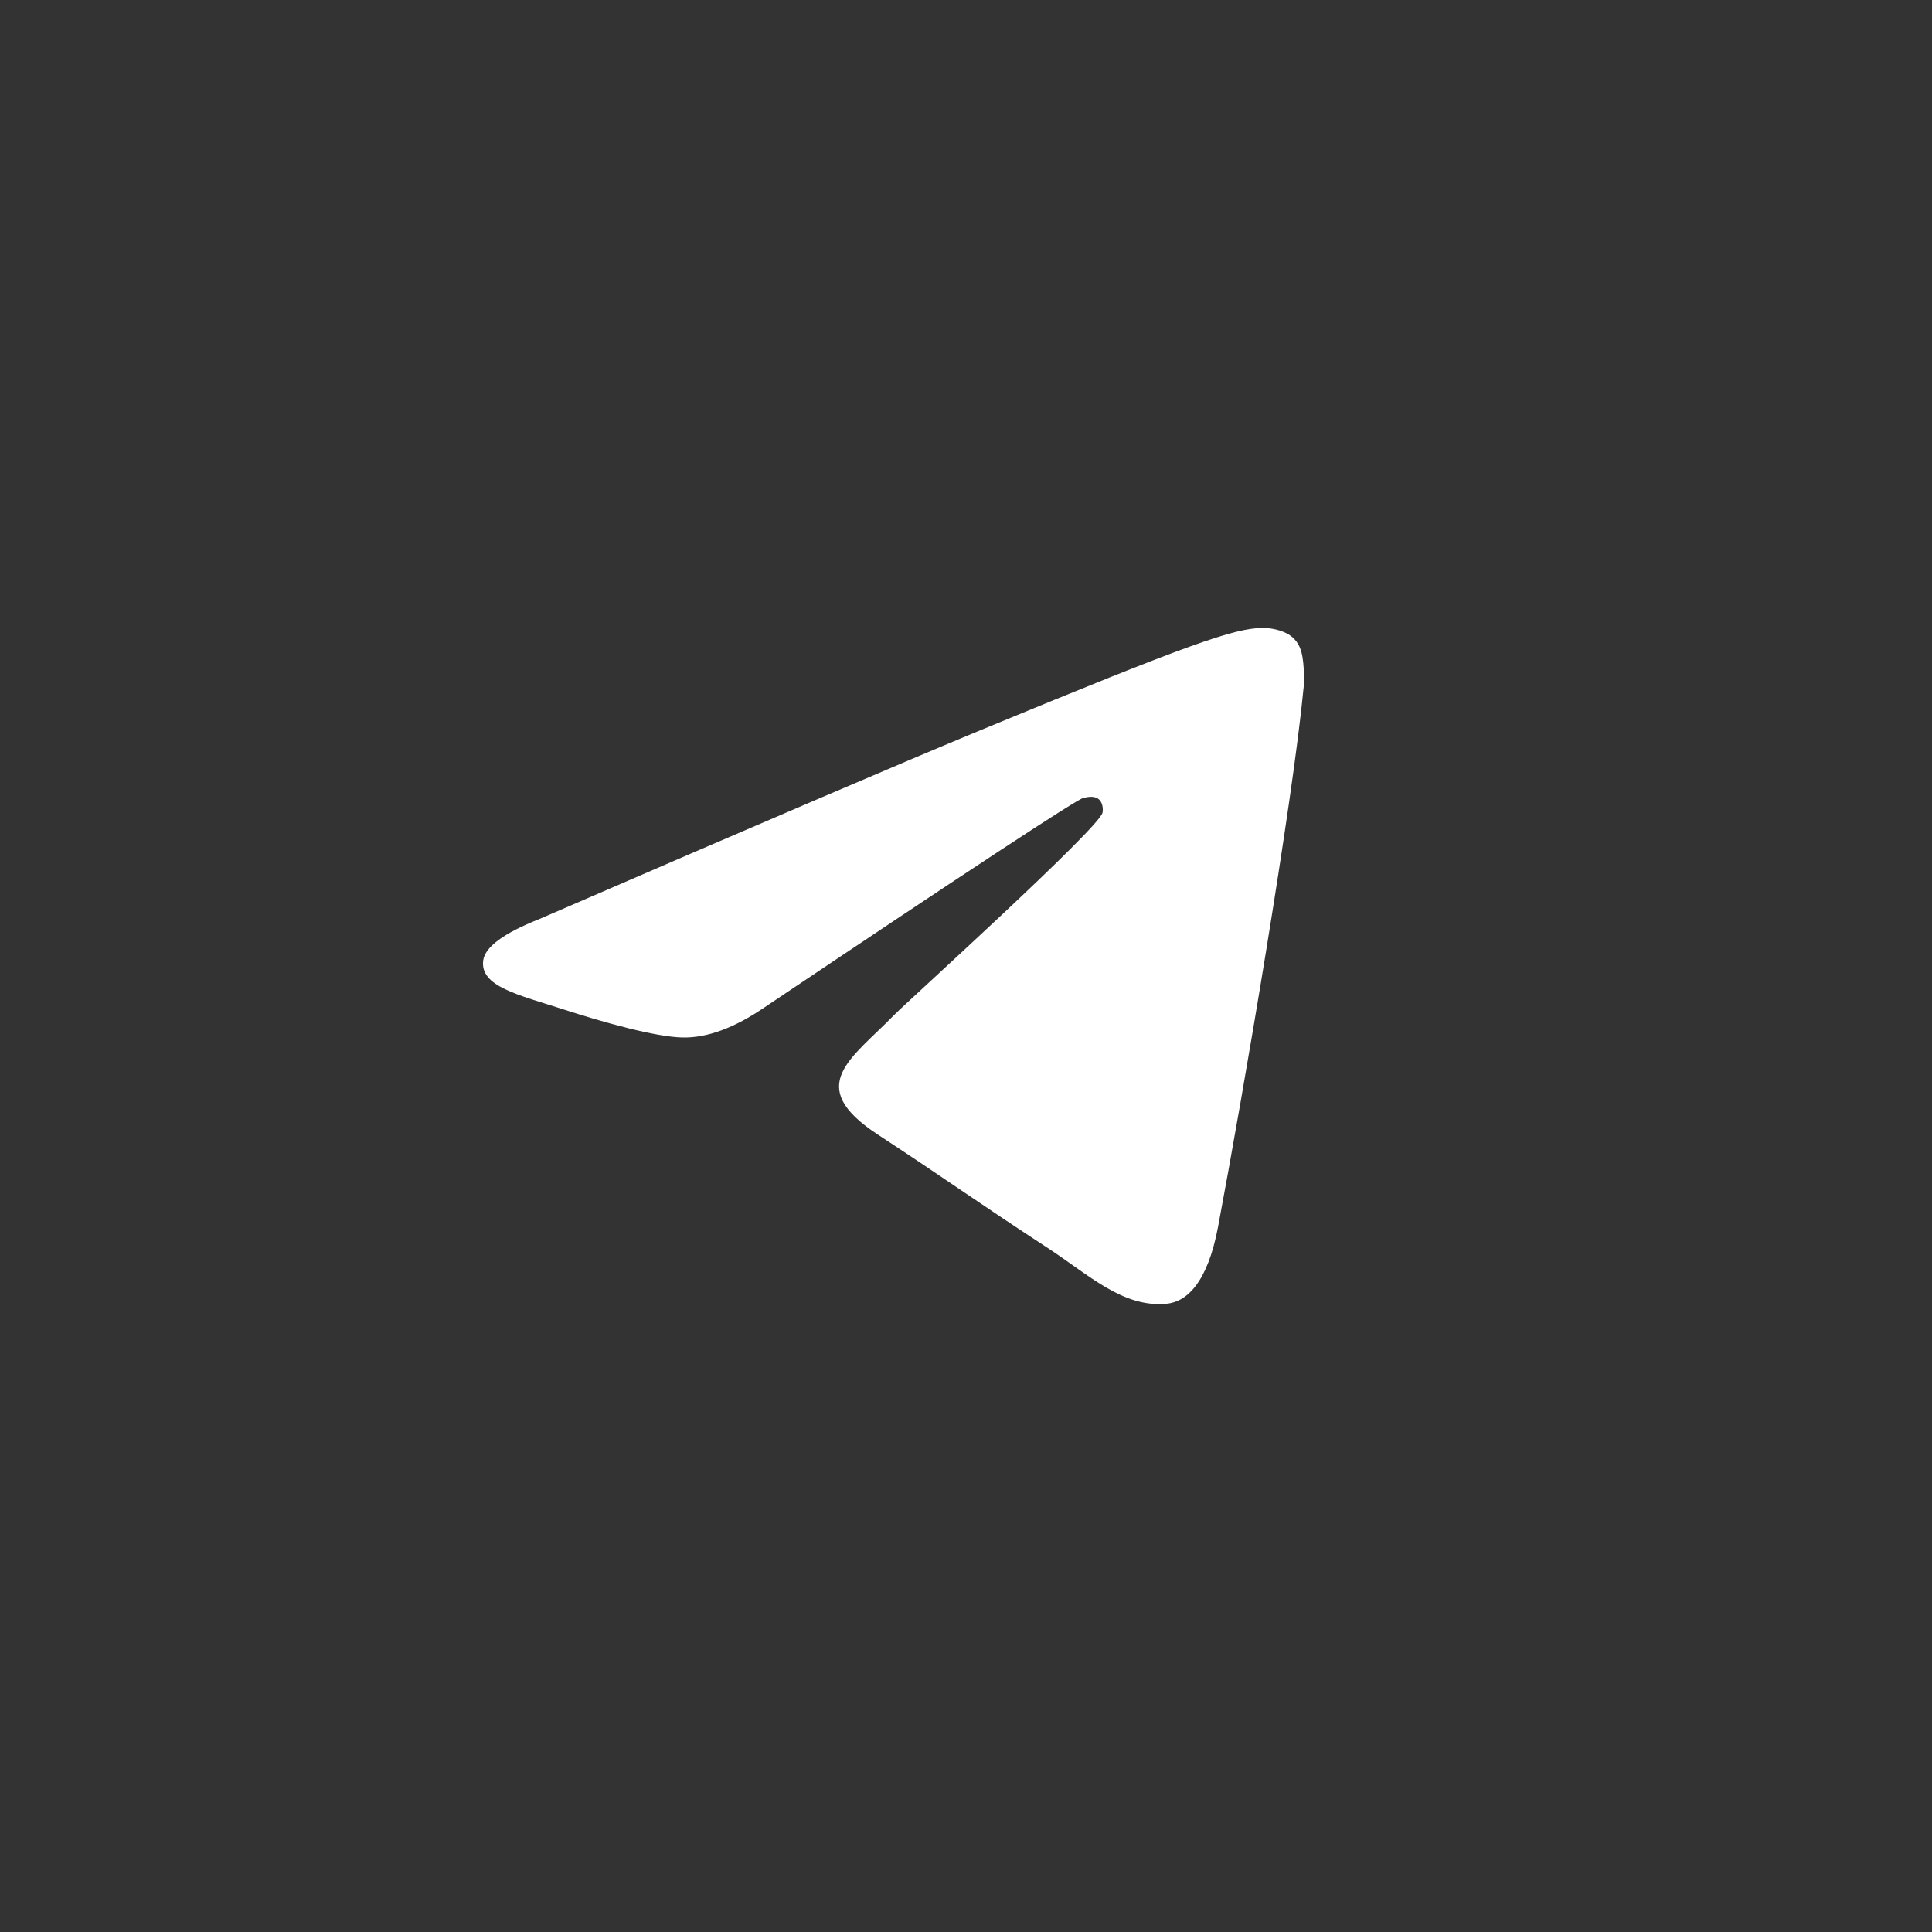 <?xml version="1.0" encoding="UTF-8"?> <svg xmlns="http://www.w3.org/2000/svg" width="40" height="40" viewBox="0 0 40 40" fill="none"><rect x="0" y="0" width="40" height="40" fill="#333333" stroke="none"/><path fill-rule="evenodd" clip-rule="evenodd" d="M11.169 19.027C15.732 17.051 18.775 15.749 20.298 15.119C24.645 13.322 25.548 13.01 26.137 13C26.266 12.998 26.556 13.03 26.744 13.181C26.902 13.309 26.945 13.481 26.966 13.602C26.987 13.723 27.013 13.999 26.992 14.215C26.757 16.674 25.738 22.643 25.219 25.398C25 26.564 24.567 26.955 24.149 26.993C23.24 27.076 22.55 26.396 21.669 25.823C20.292 24.925 19.513 24.366 18.176 23.491C16.631 22.479 17.632 21.922 18.513 21.013C18.744 20.775 22.749 17.155 22.826 16.827C22.836 16.786 22.845 16.633 22.754 16.552C22.662 16.471 22.527 16.498 22.43 16.52C22.291 16.552 20.09 17.997 15.827 20.857C15.202 21.284 14.636 21.491 14.129 21.48C13.57 21.468 12.495 21.166 11.696 20.908C10.715 20.591 9.936 20.424 10.004 19.886C10.04 19.606 10.428 19.32 11.169 19.027Z" fill="white"></path></svg> 